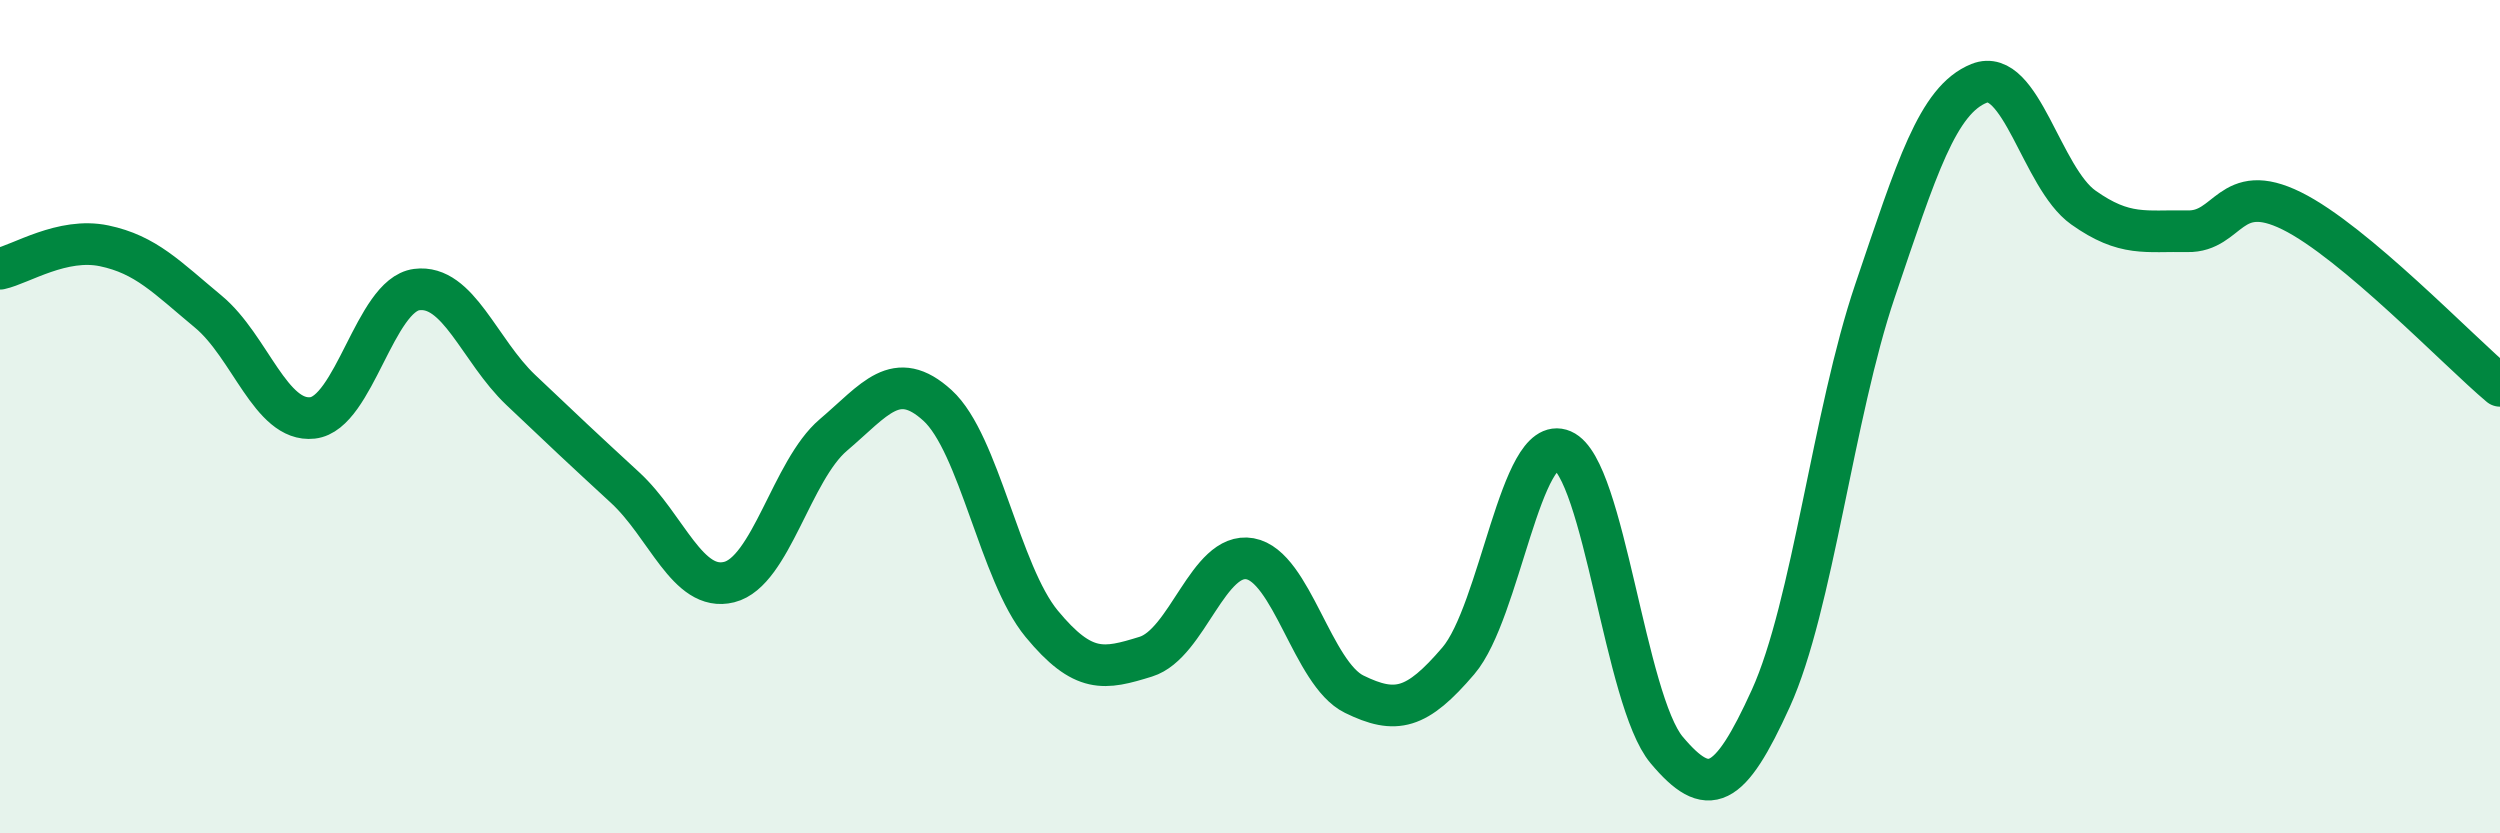 
    <svg width="60" height="20" viewBox="0 0 60 20" xmlns="http://www.w3.org/2000/svg">
      <path
        d="M 0,6.45 C 0.5,6.34 1.5,5.69 2.5,5.9 C 3.5,6.11 4,6.65 5,7.48 C 6,8.31 6.5,10.14 7.5,10.03 C 8.5,9.92 9,7.08 10,6.95 C 11,6.82 11.5,8.41 12.5,9.36 C 13.5,10.31 14,10.78 15,11.7 C 16,12.62 16.5,14.22 17.5,13.97 C 18.5,13.72 19,11.29 20,10.44 C 21,9.59 21.5,8.82 22.5,9.73 C 23.5,10.64 24,13.76 25,14.97 C 26,16.18 26.5,16.07 27.5,15.76 C 28.5,15.45 29,13.23 30,13.41 C 31,13.59 31.5,16.17 32.5,16.66 C 33.5,17.15 34,17.03 35,15.86 C 36,14.69 36.5,10.38 37.5,10.81 C 38.5,11.24 39,16.81 40,18 C 41,19.19 41.5,18.96 42.5,16.76 C 43.5,14.56 44,9.93 45,6.98 C 46,4.03 46.5,2.4 47.5,2 C 48.5,1.6 49,4.27 50,4.98 C 51,5.69 51.5,5.53 52.5,5.55 C 53.5,5.57 53.5,4.32 55,5.06 C 56.5,5.8 59,8.42 60,9.26L60 20L0 20Z"
        fill="#008740"
        opacity="0.1"
        stroke-linecap="round"
        stroke-linejoin="round"
      />
      <path
        d="M 0,6.45 C 0.5,6.34 1.5,5.69 2.5,5.9 C 3.5,6.11 4,6.65 5,7.48 C 6,8.31 6.5,10.14 7.5,10.03 C 8.5,9.92 9,7.08 10,6.95 C 11,6.82 11.5,8.41 12.5,9.36 C 13.5,10.31 14,10.78 15,11.7 C 16,12.62 16.5,14.22 17.5,13.97 C 18.5,13.72 19,11.29 20,10.44 C 21,9.59 21.5,8.82 22.5,9.73 C 23.5,10.64 24,13.76 25,14.97 C 26,16.18 26.5,16.07 27.5,15.76 C 28.5,15.45 29,13.23 30,13.41 C 31,13.59 31.5,16.17 32.5,16.66 C 33.5,17.15 34,17.03 35,15.86 C 36,14.69 36.5,10.38 37.5,10.81 C 38.5,11.24 39,16.81 40,18 C 41,19.19 41.5,18.96 42.5,16.76 C 43.5,14.56 44,9.93 45,6.98 C 46,4.03 46.5,2.4 47.5,2 C 48.5,1.6 49,4.27 50,4.98 C 51,5.69 51.5,5.53 52.5,5.55 C 53.5,5.57 53.5,4.32 55,5.06 C 56.5,5.8 59,8.42 60,9.26"
        stroke="#008740"
        stroke-width="1"
        fill="none"
        stroke-linecap="round"
        stroke-linejoin="round"
      />
    </svg>
  